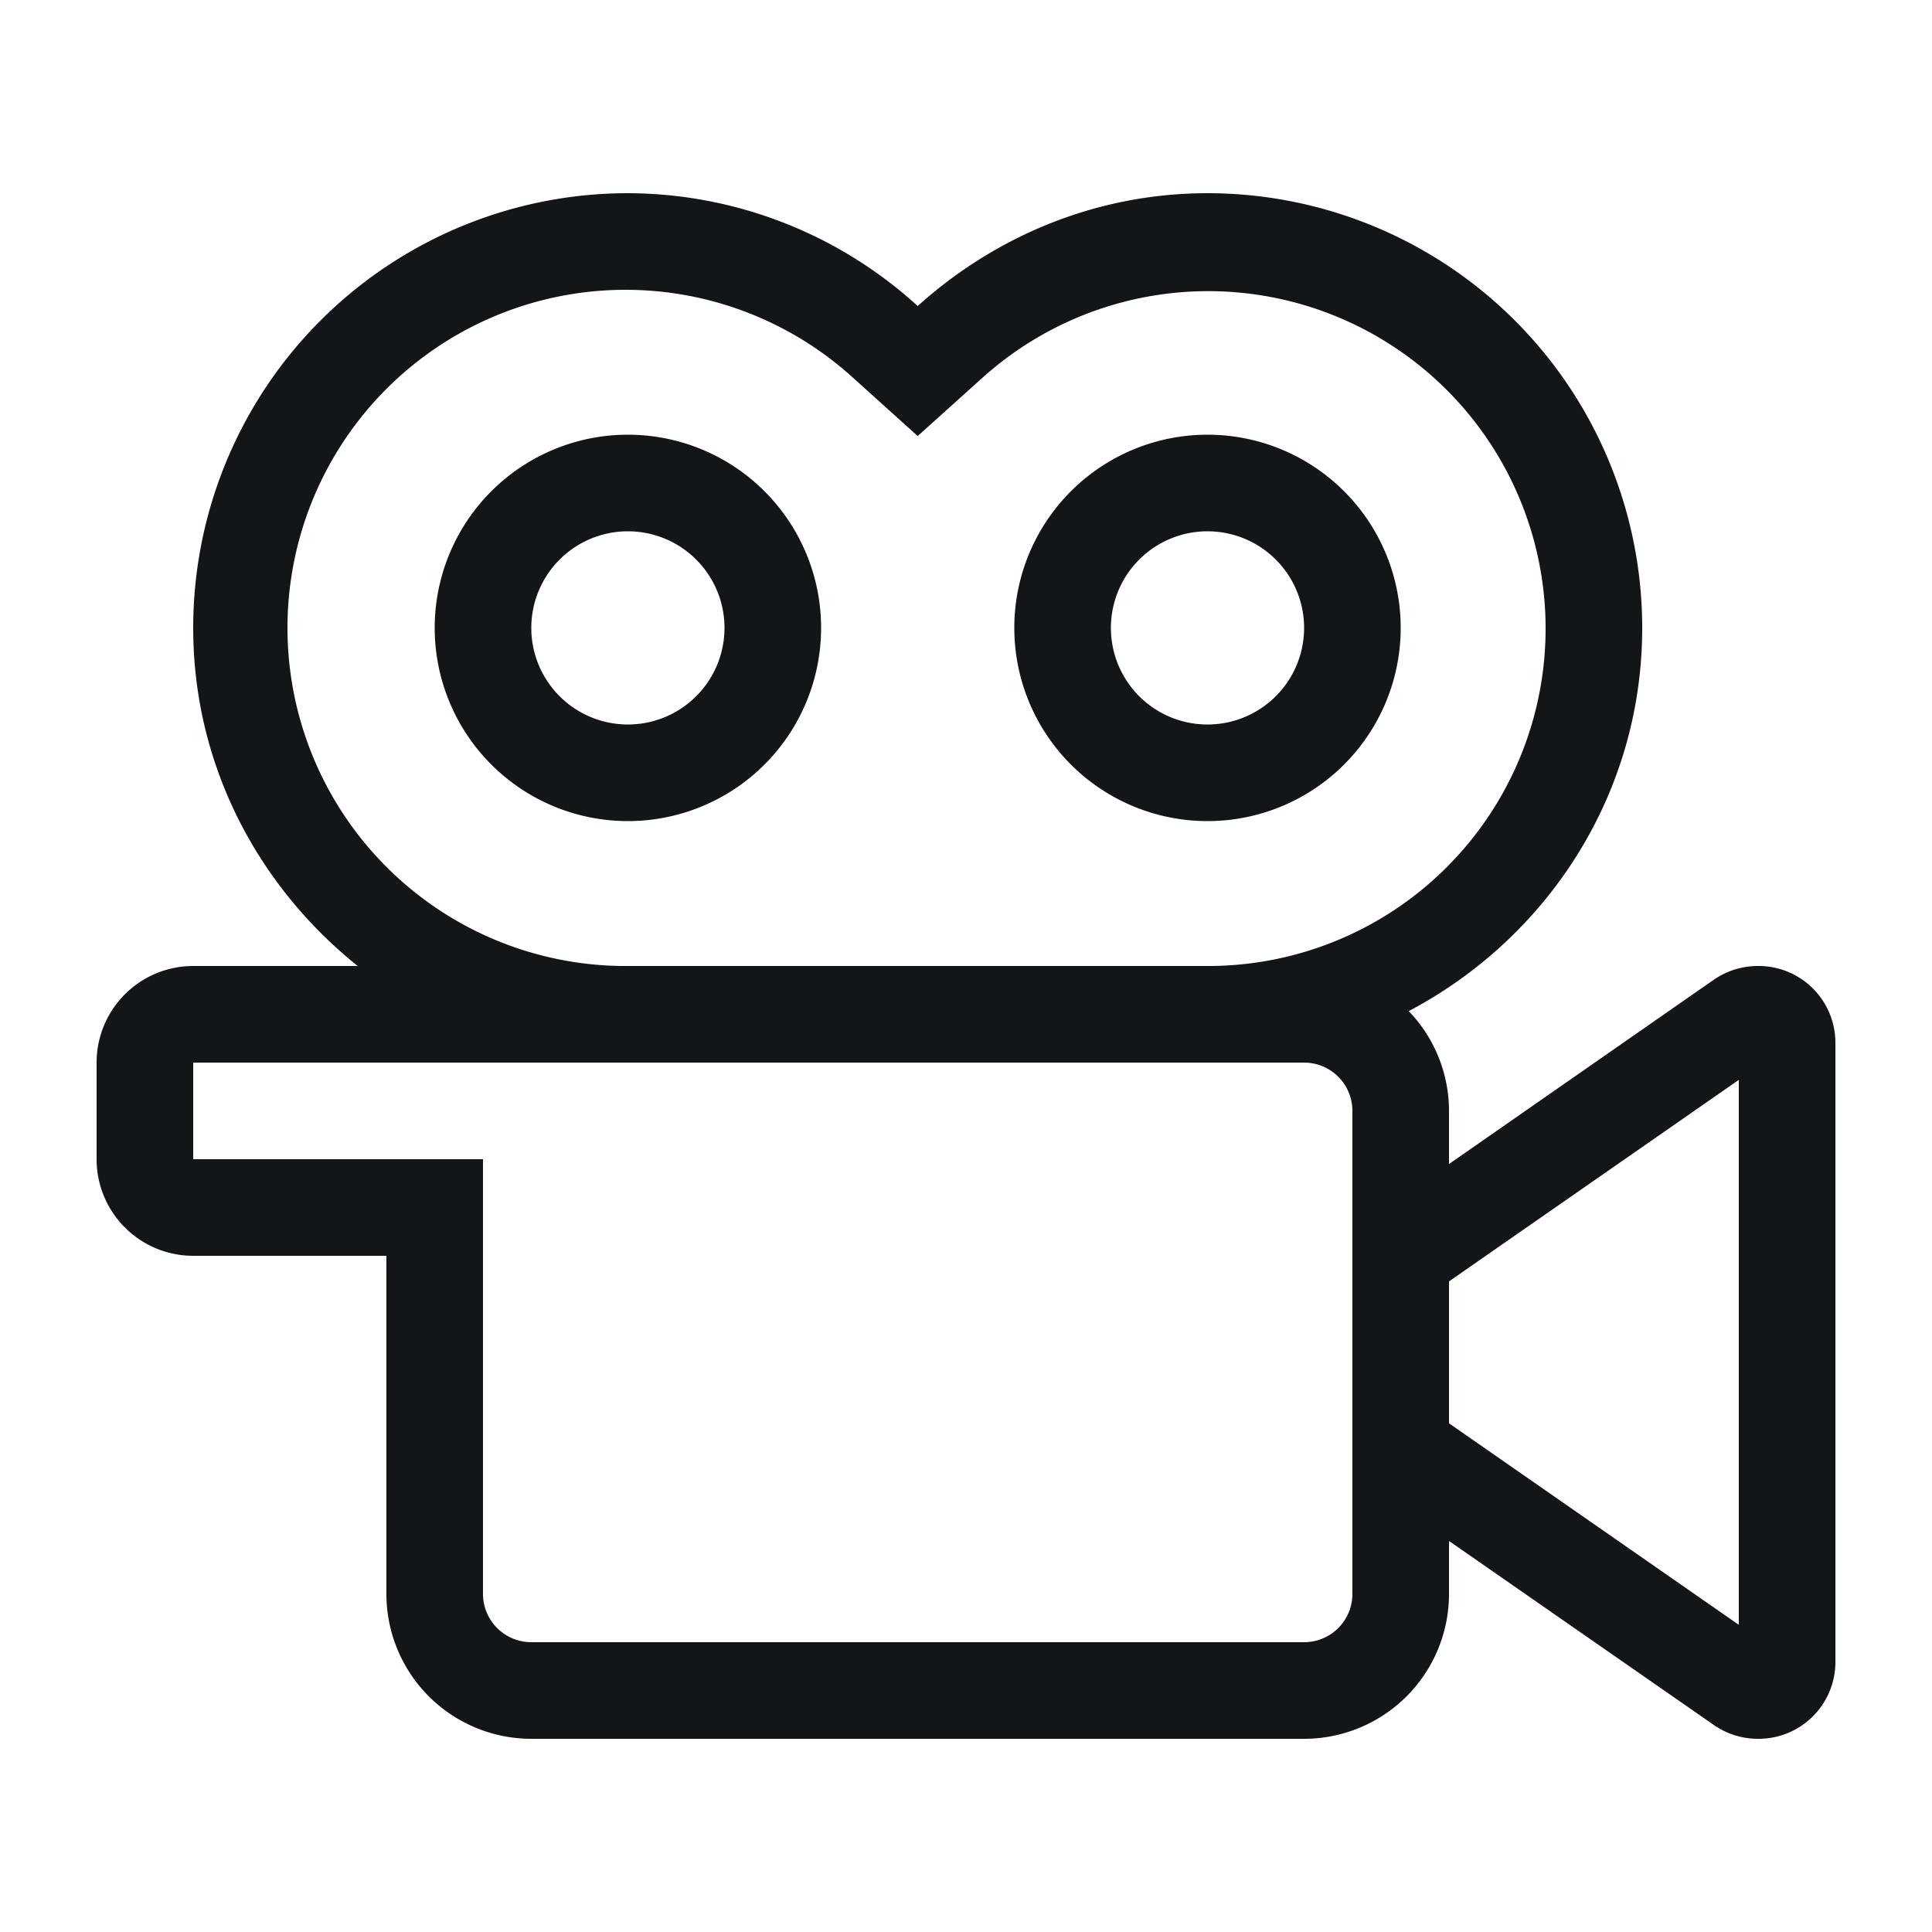 <svg xmlns="http://www.w3.org/2000/svg" width="20" height="20"><path fill="#121619" d="M12.5 4.5a2 2 0 1 0 0 4 2 2 0 0 0 0-4zm0 3a1 1 0 1 1 0-2 1 1 0 0 1 0 2zm-6-3a2 2 0 1 0 0 4 2 2 0 0 0 0-4zm0 3a1 1 0 1 1 0-2 1 1 0 0 1 0 2zM18.197 10a.802.802 0 0 0-.457.143L15 12.05v-.55c0-.385-.15-.756-.417-1.033C16.013 9.713 17 8.229 17 6.5A4.5 4.5 0 0 0 12.5 2c-1.156 0-2.203.45-3 1.168A4.466 4.466 0 0 0 6.5 2 4.5 4.5 0 0 0 2 6.5c0 1.423.673 2.675 1.703 3.5H2a1 1 0 0 0-1 1v1a1 1 0 0 0 1 1h2v3.5A1.5 1.5 0 0 0 5.5 18h8a1.5 1.5 0 0 0 1.5-1.5v-.548l2.74 1.904a.797.797 0 0 0 .456.144.795.795 0 0 0 .804-.789v-6.423a.795.795 0 0 0-.803-.788zM14 16.5a.5.5 0 0 1-.5.5h-8a.5.5 0 0 1-.5-.5V12H2v-1h11.5a.5.5 0 0 1 .5.5v5zM12.5 10h-6a3.5 3.5 0 1 1 2.33-6.09l.67.604.67-.603A3.493 3.493 0 1 1 12.5 10zm5.5 6.82l-3-2.086v-1.469l3-2.086v5.64z"/></svg>